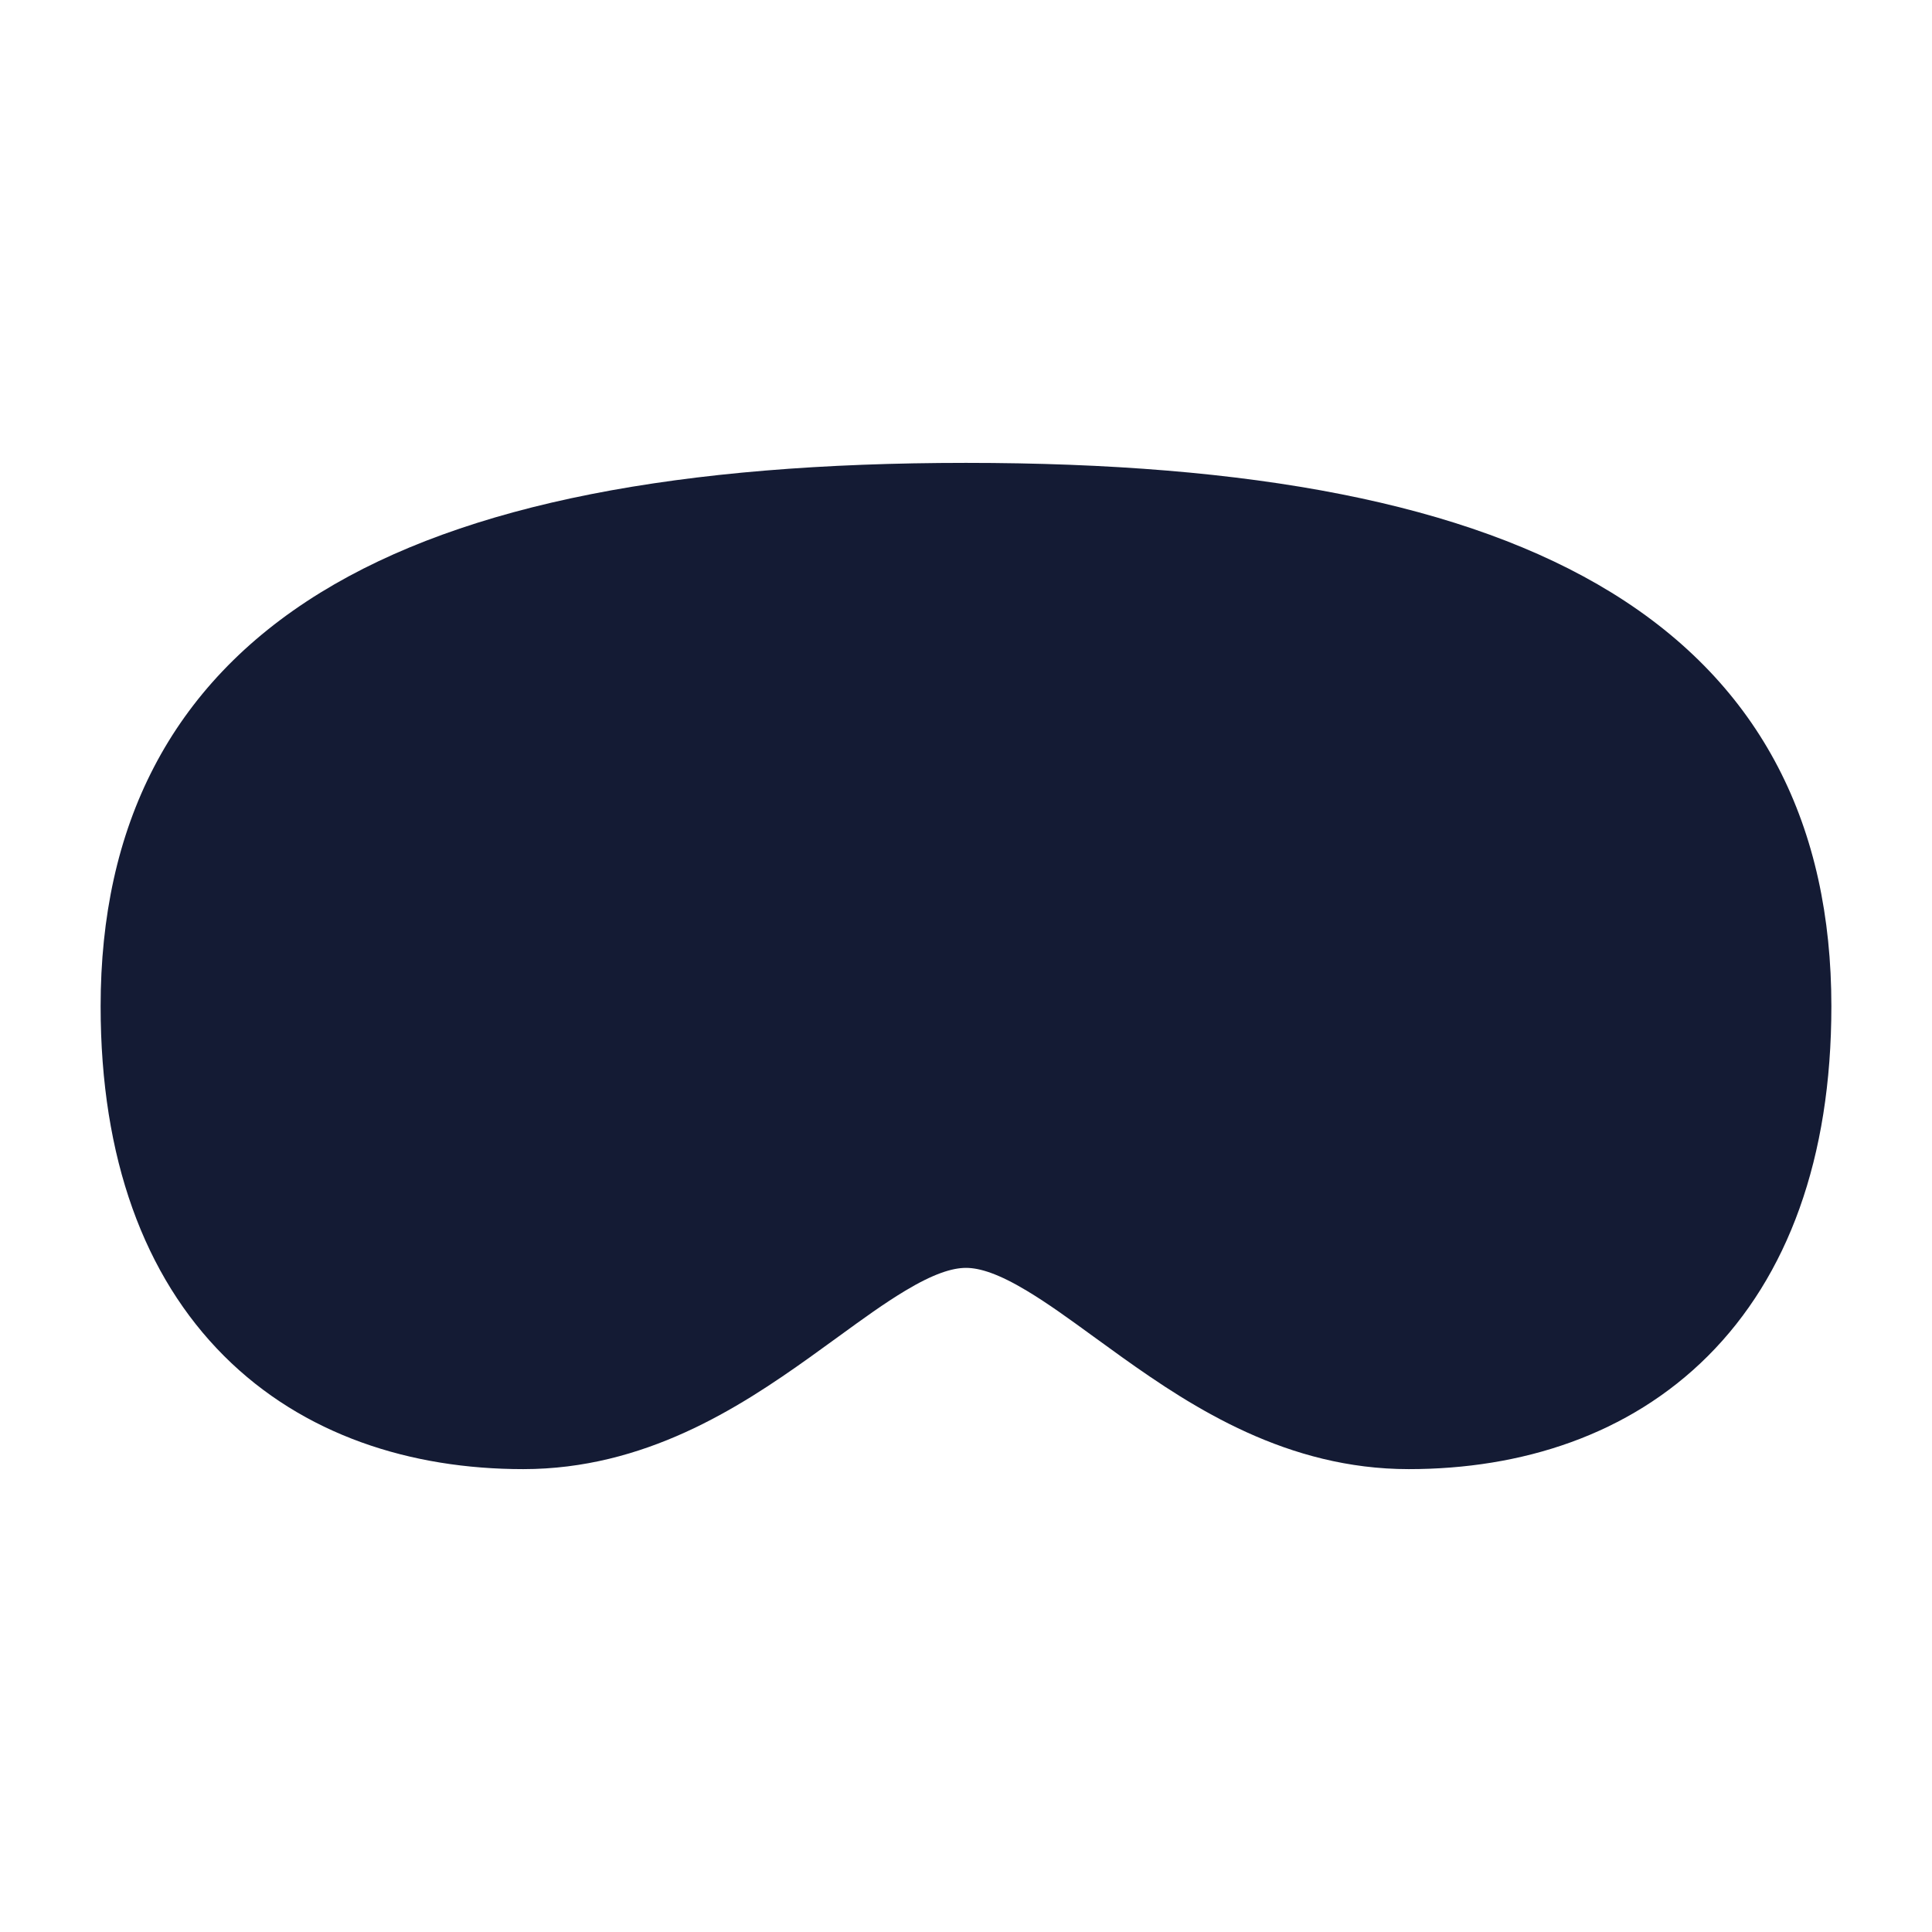 <svg width="24" height="24" viewBox="0 0 24 24" fill="none" xmlns="http://www.w3.org/2000/svg">
<path fill-rule="evenodd" clip-rule="evenodd" d="M3.982 7.361C5.786 6.251 8.457 5.75 12 5.75C15.543 5.75 18.214 6.251 20.018 7.361C21.893 8.515 22.75 10.274 22.75 12.5C22.75 14.393 22.206 15.854 21.218 16.843C20.232 17.829 18.898 18.25 17.5 18.25C15.994 18.25 14.824 17.492 13.939 16.86C13.813 16.77 13.695 16.684 13.582 16.602C13.277 16.38 13.015 16.19 12.755 16.034C12.404 15.823 12.171 15.75 12 15.75C11.829 15.75 11.596 15.823 11.245 16.034C10.985 16.19 10.723 16.38 10.418 16.602C10.306 16.684 10.187 16.77 10.061 16.86C9.176 17.492 8.006 18.25 6.5 18.25C5.103 18.25 3.768 17.829 2.782 16.843C1.794 15.854 1.25 14.393 1.25 12.5C1.25 10.274 2.107 8.515 3.982 7.361Z" fill="#141B34"/>
</svg>
